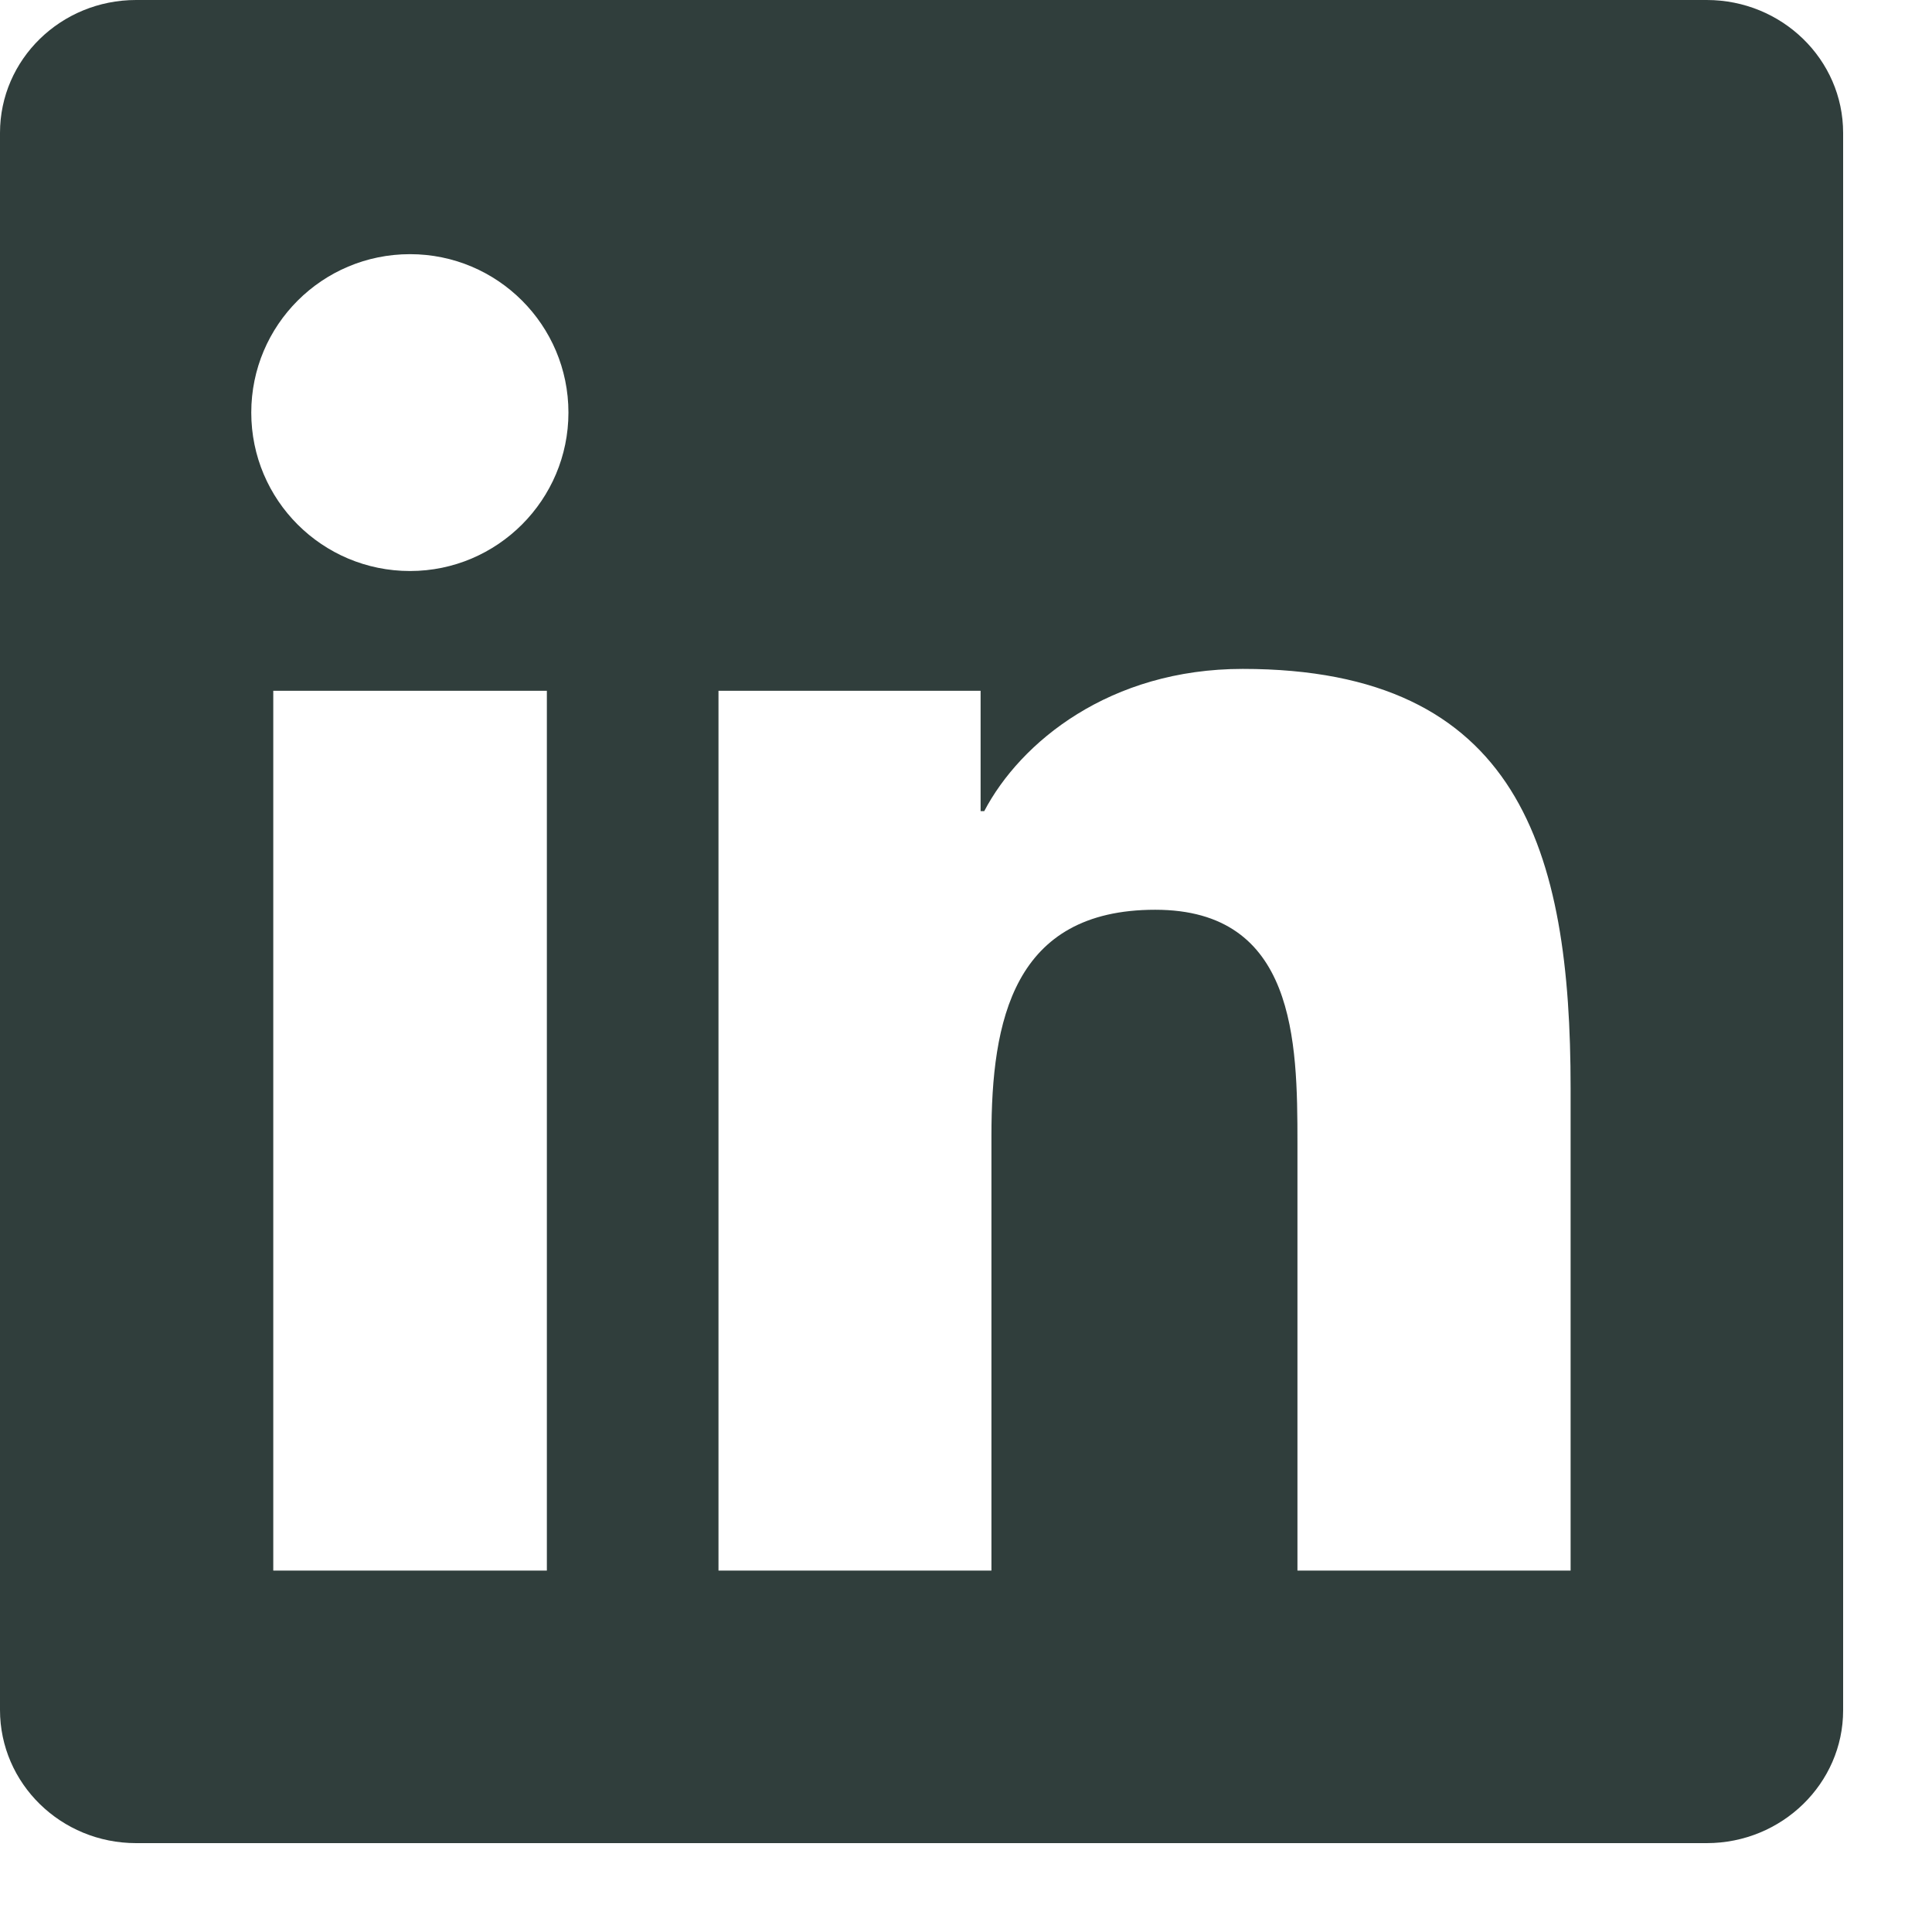 <svg width="18" height="18" viewBox="0 0 18 18" fill="none" xmlns="http://www.w3.org/2000/svg">
<g clip-path="url(#clip0_1_533)">
<path d="M15.901 0H1.268C0.567 0 0 0.554 0 1.238V15.931C0 16.616 0.567 17.172 1.268 17.172H15.901C16.602 17.172 17.172 16.616 17.172 15.935V1.238C17.172 0.554 16.602 0 15.901 0ZM5.095 14.633H2.546V6.436H5.095V14.633ZM3.82 5.32C3.002 5.32 2.341 4.659 2.341 3.844C2.341 3.029 3.002 2.368 3.82 2.368C4.635 2.368 5.296 3.029 5.296 3.844C5.296 4.656 4.635 5.32 3.82 5.32ZM14.633 14.633H12.088V10.649C12.088 9.7 12.071 8.476 10.763 8.476C9.438 8.476 9.237 9.512 9.237 10.582V14.633H6.694V6.436H9.136V7.557H9.17C9.508 6.913 10.34 6.232 11.578 6.232C14.157 6.232 14.633 7.929 14.633 10.136V14.633Z" fill="#303E3C"/>
</g>
<defs>
<clipPath id="clip0_1_533">
<rect width="17.172" height="17.172" fill="white"/>
</clipPath>
</defs>
</svg>
